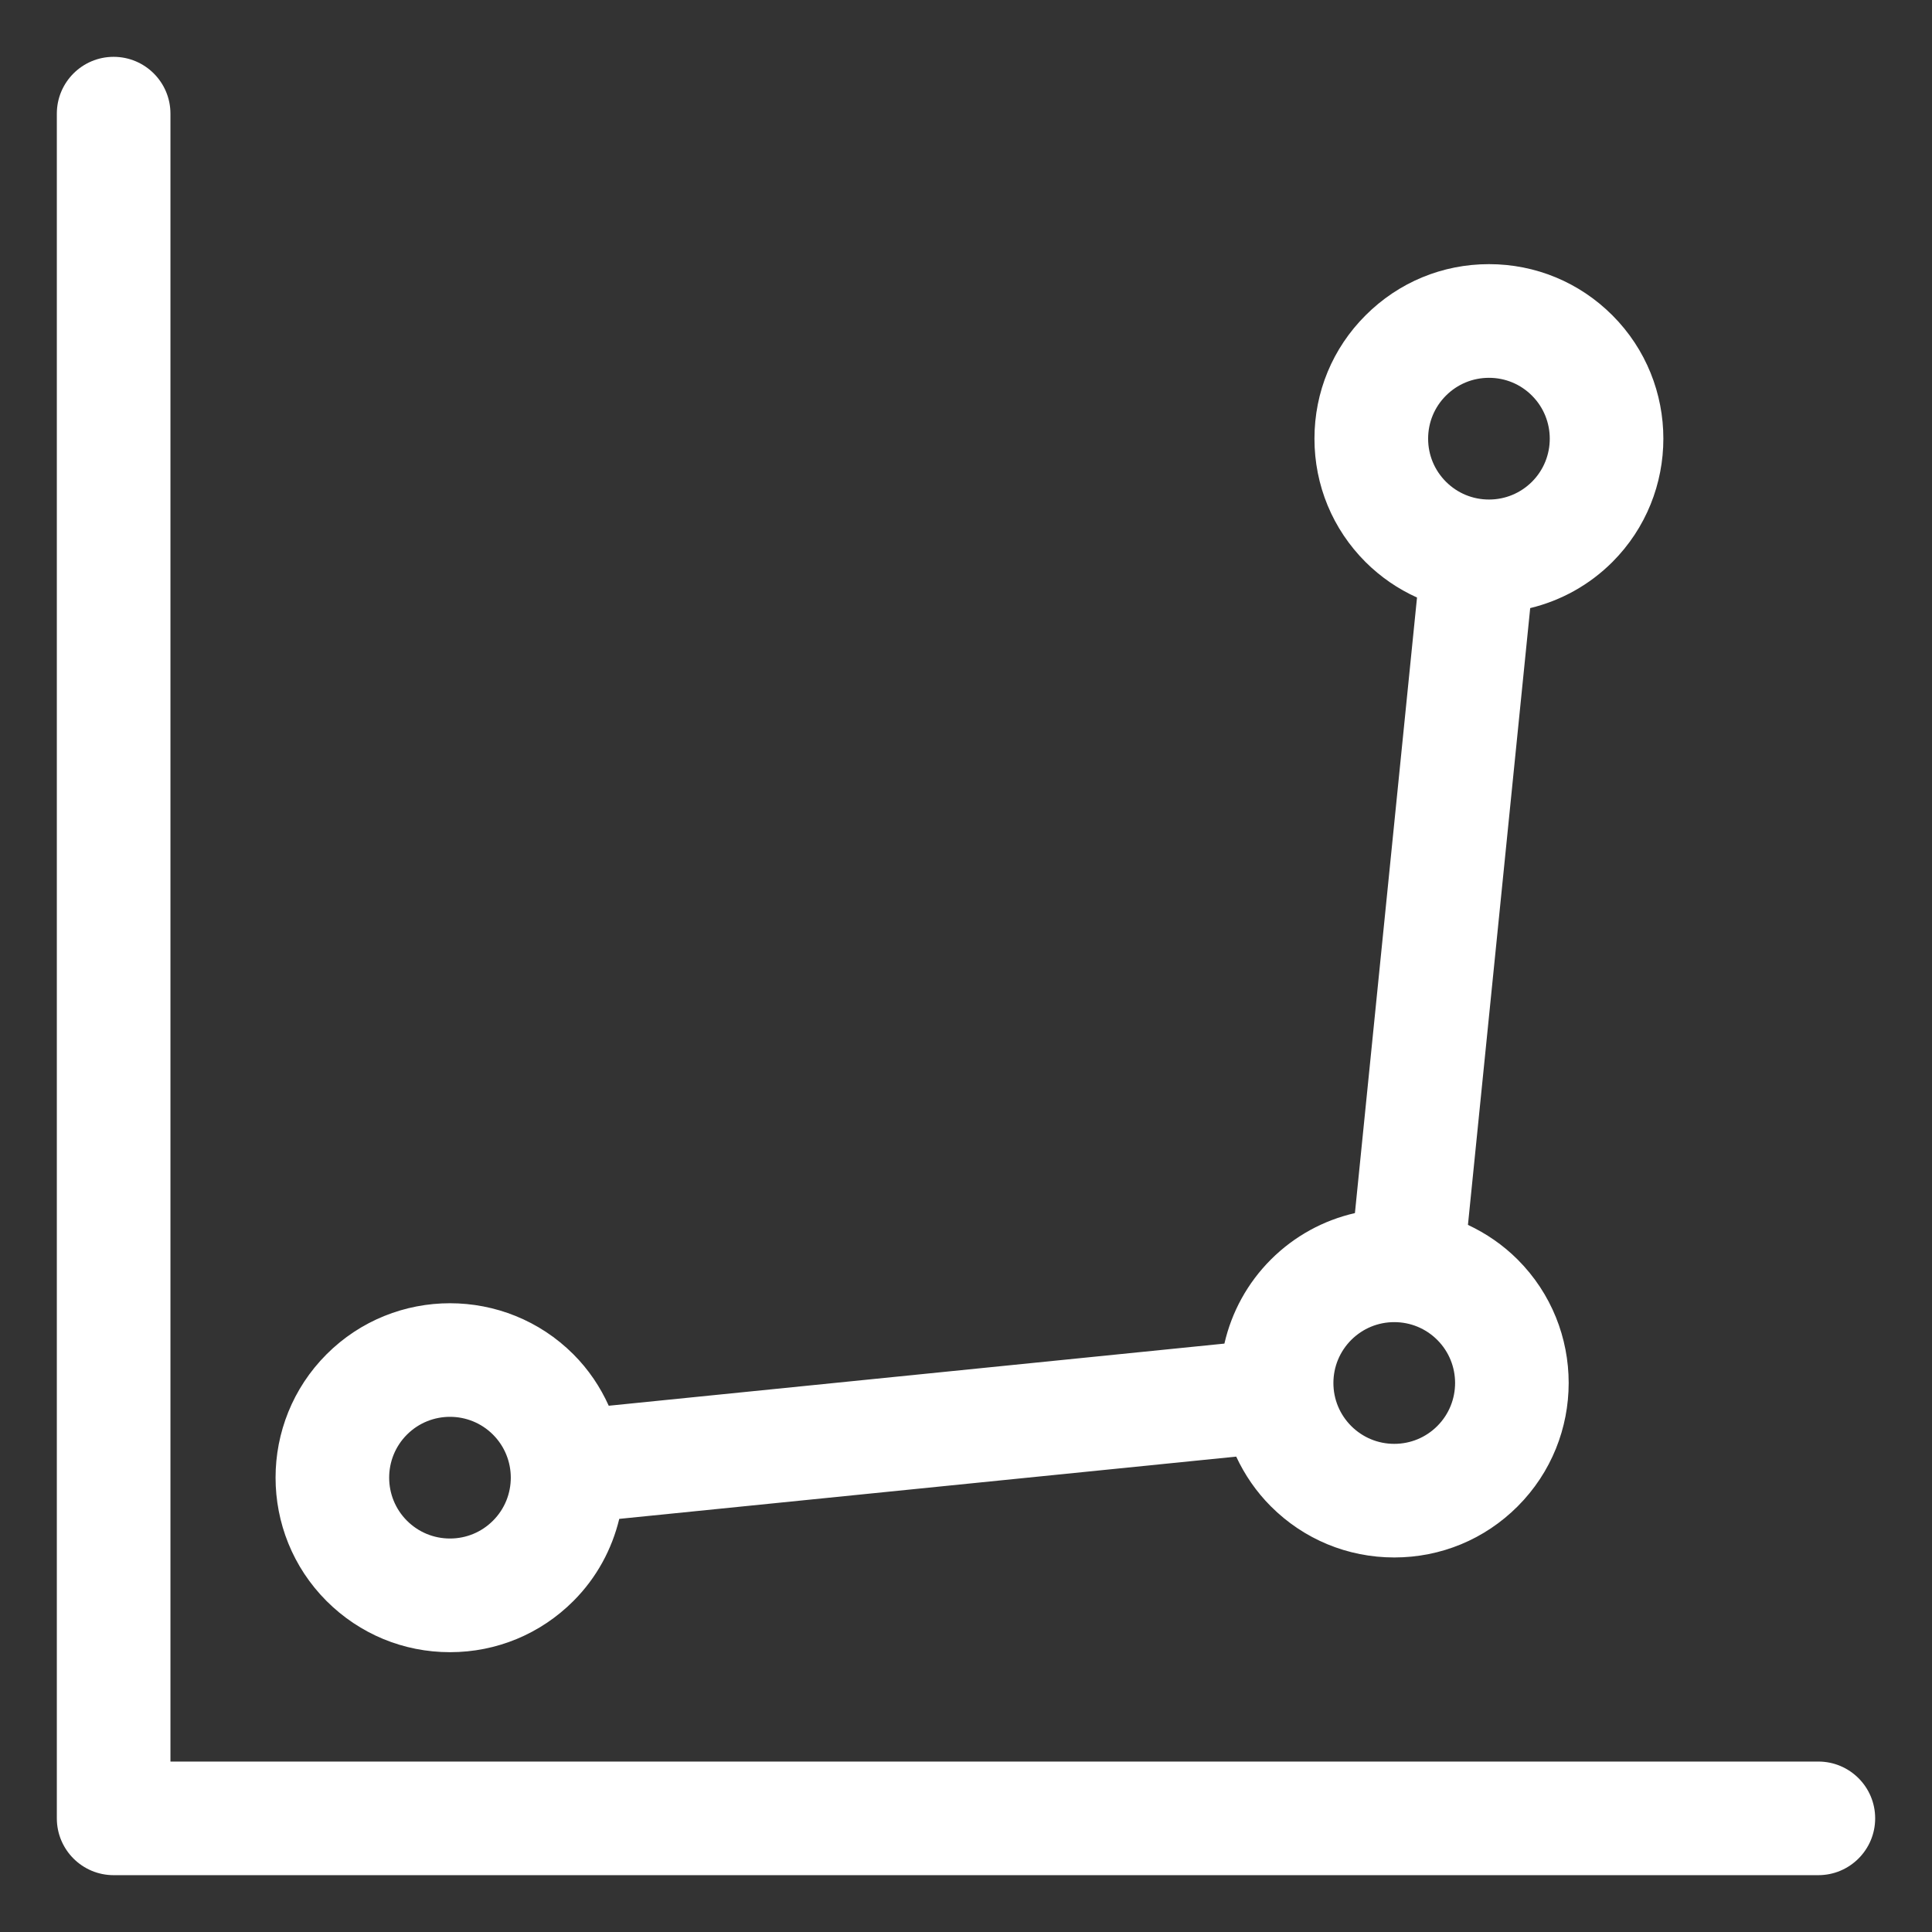 <svg width="36" height="36" viewBox="0 0 36 36" fill="none" xmlns="http://www.w3.org/2000/svg">
<rect x="0" y="0" width="36" height="36" fill="#333333" stroke="none"/>
<path d="M33.882 32.824H3.176V2.118C3.176 1.533 2.702 1.059 2.117 1.059C1.533 1.059 1.059 1.533 1.059 2.118V33.882C1.059 34.467 1.533 34.941 2.117 34.941H33.882C34.467 34.941 34.941 34.467 34.941 33.882C34.941 33.298 34.467 32.824 33.882 32.824Z" fill="white"/>
<path d="M8.385 30.786C9.253 30.786 10.07 30.447 10.684 29.833C11.121 29.396 11.403 28.864 11.539 28.302L23.035 27.142C23.193 27.481 23.408 27.796 23.681 28.069C24.295 28.683 25.112 29.021 25.98 29.021C26.849 29.021 27.665 28.683 28.279 28.069C29.547 26.801 29.547 24.738 28.279 23.47C28.006 23.197 27.692 22.983 27.353 22.824L28.513 11.331C29.087 11.192 29.615 10.901 30.044 10.473C31.311 9.205 31.311 7.142 30.044 5.875C29.43 5.261 28.613 4.922 27.745 4.922C26.876 4.922 26.06 5.261 25.446 5.875C24.831 6.489 24.493 7.305 24.493 8.174C24.493 9.042 24.831 9.859 25.445 10.473C25.727 10.754 26.052 10.975 26.404 11.134L25.247 22.604C24.659 22.739 24.118 23.033 23.681 23.47C23.244 23.907 22.95 24.448 22.815 25.036L11.343 26.194C11.186 25.846 10.969 25.52 10.684 25.235C9.416 23.967 7.353 23.967 6.085 25.235C4.818 26.503 4.818 28.565 6.085 29.833C6.7 30.447 7.516 30.786 8.385 30.786ZM26.943 7.372C27.157 7.158 27.442 7.04 27.745 7.04C28.048 7.04 28.332 7.158 28.546 7.372C28.988 7.814 28.988 8.534 28.547 8.976C28.332 9.19 28.048 9.308 27.745 9.308C27.442 9.308 27.157 9.19 26.943 8.976C26.729 8.762 26.611 8.477 26.611 8.174C26.611 7.871 26.729 7.586 26.943 7.372ZM25.178 24.968C25.393 24.754 25.677 24.636 25.98 24.636C26.283 24.636 26.568 24.754 26.782 24.968C27.224 25.41 27.224 26.13 26.782 26.572C26.568 26.786 26.283 26.904 25.98 26.904C25.677 26.904 25.393 26.786 25.178 26.572C24.964 26.357 24.846 26.073 24.846 25.77C24.846 25.467 24.965 25.182 25.178 24.968ZM7.583 26.732C8.025 26.29 8.744 26.29 9.186 26.732C9.628 27.174 9.629 27.894 9.186 28.336C8.972 28.55 8.687 28.668 8.385 28.668C8.082 28.668 7.797 28.55 7.583 28.336C7.141 27.894 7.141 27.174 7.583 26.732Z" fill="white"/>
</svg>
